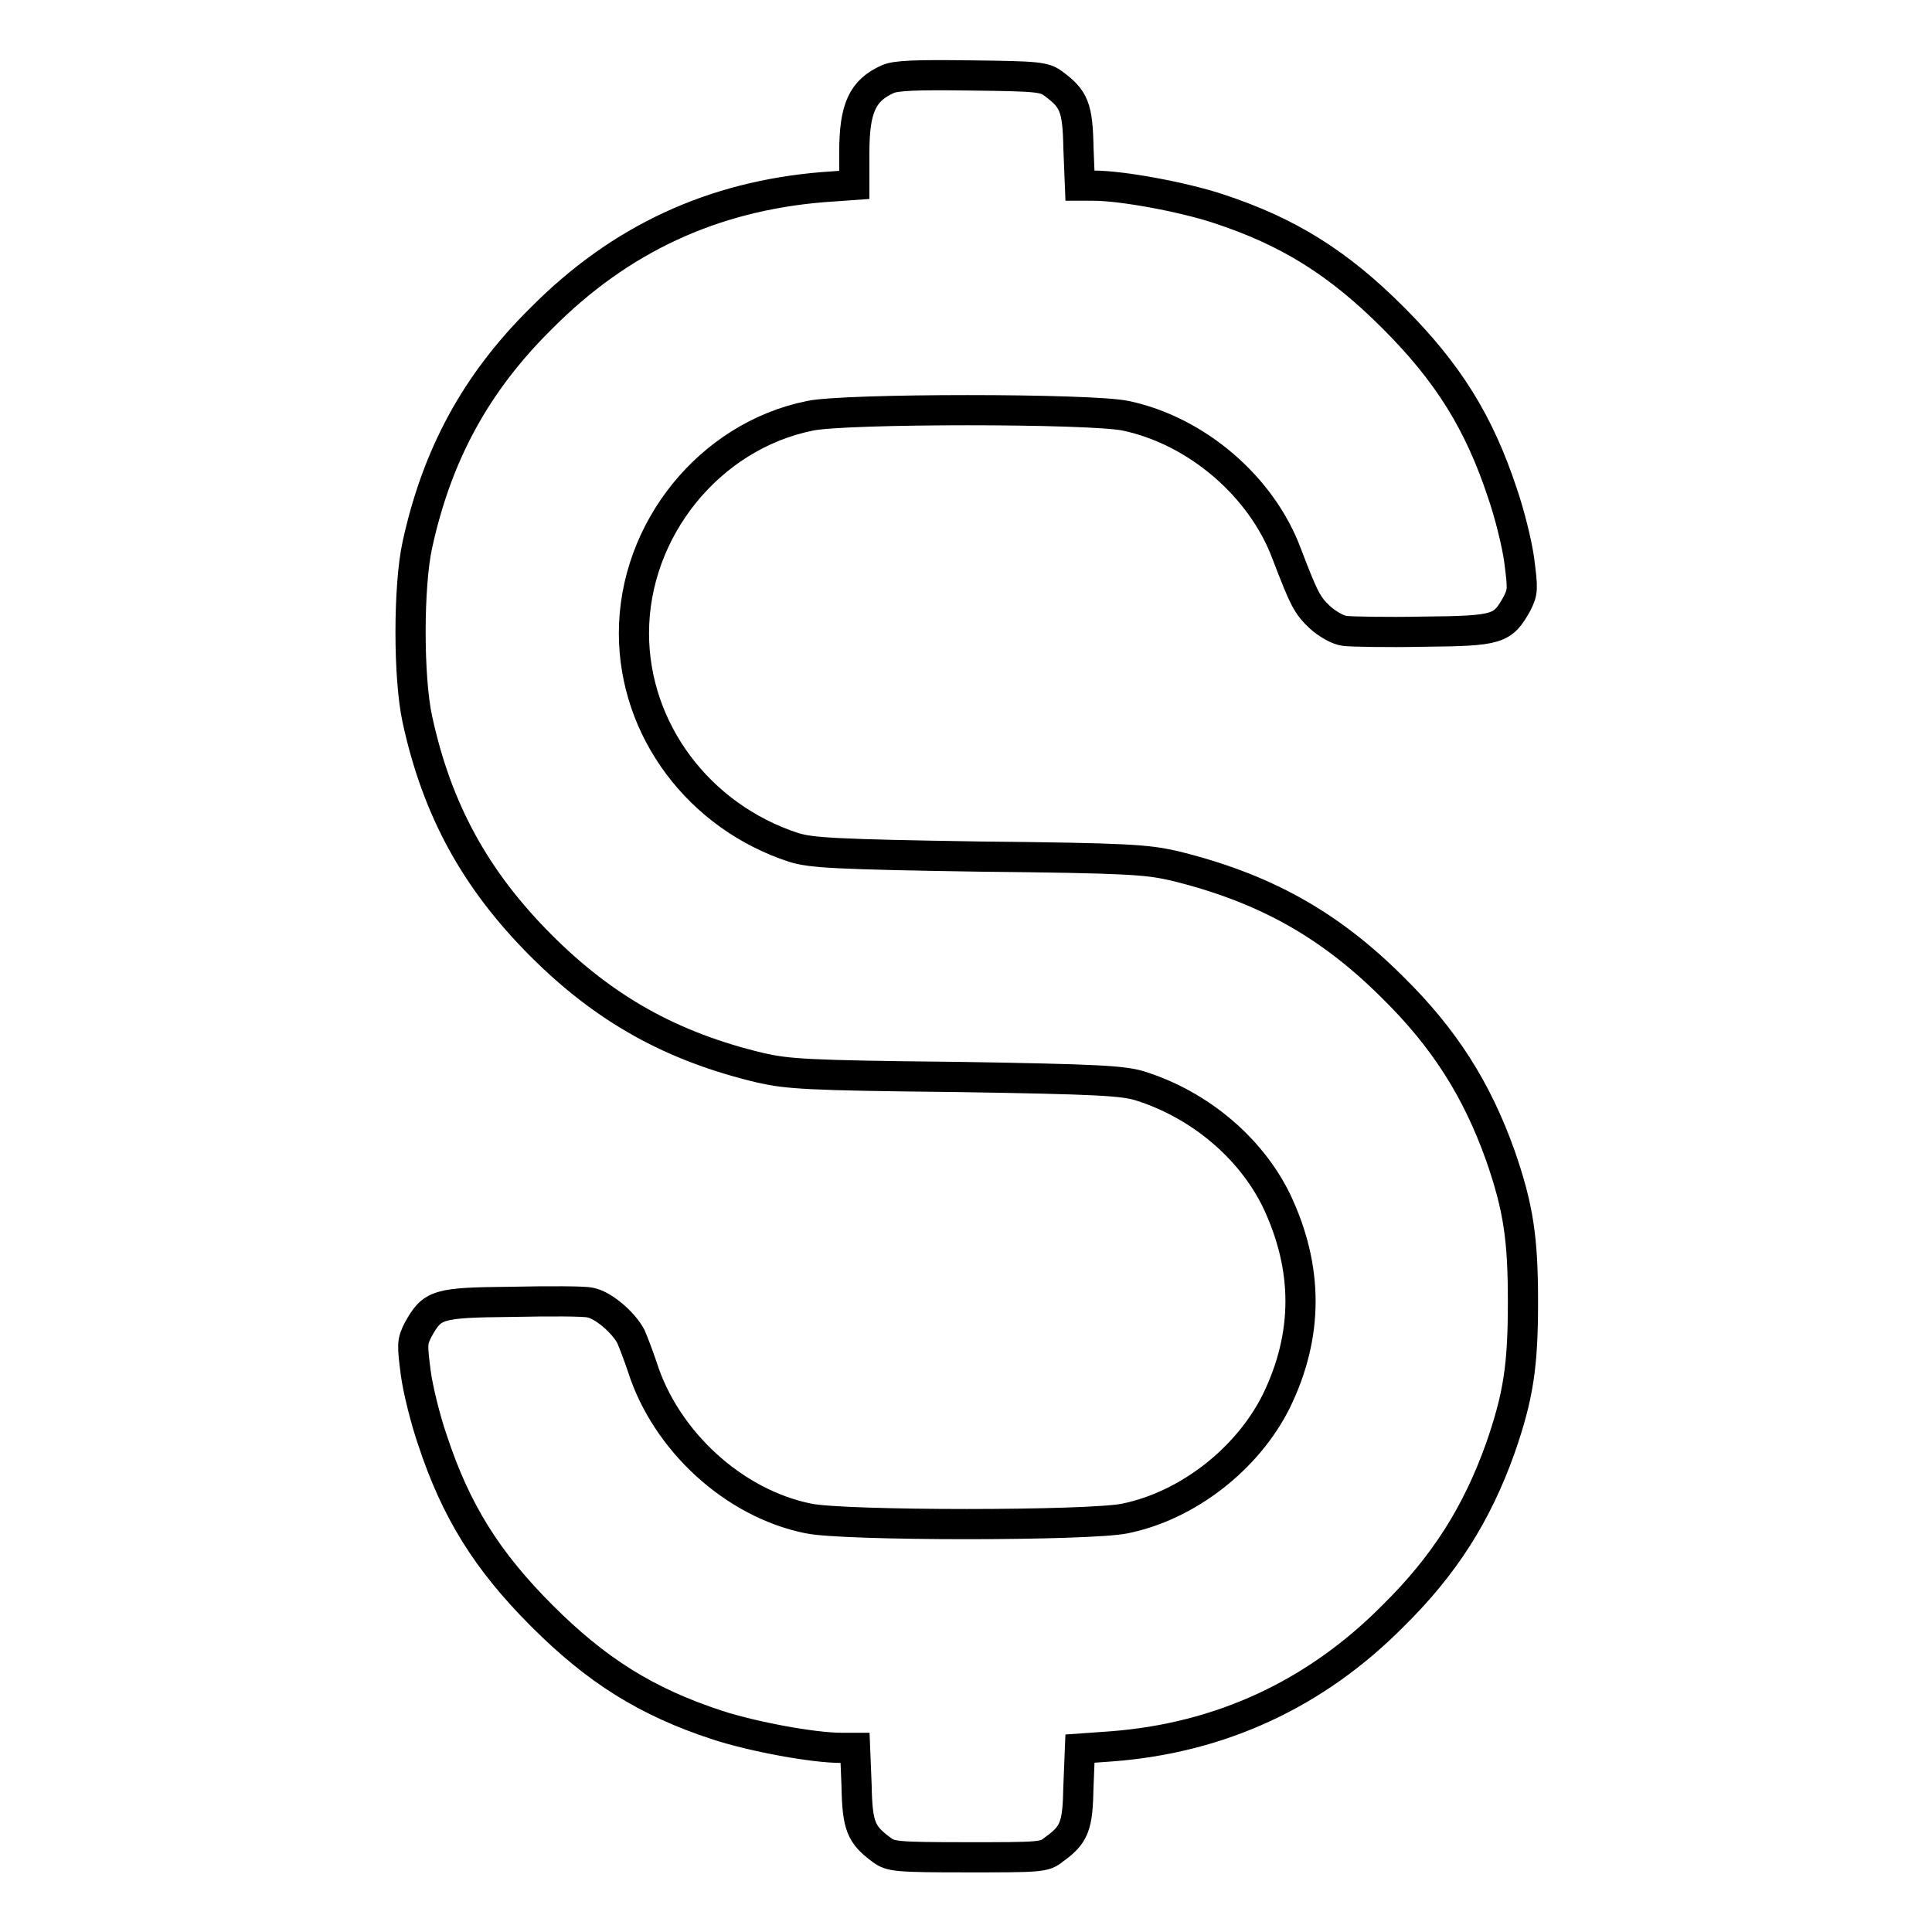 <?xml version="1.0" encoding="utf-8"?>
<!-- Svg Vector Icons : http://www.onlinewebfonts.com/icon -->
<!DOCTYPE svg PUBLIC "-//W3C//DTD SVG 1.1//EN" "http://www.w3.org/Graphics/SVG/1.1/DTD/svg11.dtd">
<svg version="1.1" xmlns="http://www.w3.org/2000/svg" xmlns:xlink="http://www.w3.org/1999/xlink" x="0px" y="0px" viewBox="0 0 256 256" enable-background="new 0 0 256 256" xml:space="preserve">
<g><g><g><path stroke-width="4" fill-opacity="0" stroke="#000000"  d="M117.6,10.5c-3.3,1.5-4.4,3.8-4.4,9.7v4.3l-4.2,0.3C94.5,26,82.2,31.6,71.7,42.2C63,50.8,57.9,60.3,55.3,72.2c-1.2,5.5-1.2,17.6,0,23.1c2.6,12,7.7,21.3,16.4,30c8.4,8.4,17.3,13.4,29.1,16.2c3.6,0.8,6,1,25.8,1.2c19.1,0.3,22.2,0.5,24.5,1.2c7.9,2.5,14.6,8.2,18,15.1c4.3,9,4.3,17.9,0,26.7c-3.8,7.6-11.7,13.8-20,15.5c-4.7,1-37.3,1-42,0c-9.9-2-18.9-10.3-22-20.1c-0.5-1.5-1.2-3.3-1.5-4c-1-1.9-3.7-4.2-5.4-4.5c-0.8-0.2-5.5-0.2-10.4-0.1c-9.9,0.1-10.5,0.3-12.4,3.7c-0.8,1.6-0.8,1.9-0.3,5.8c0.3,2.2,1.3,6.2,2.2,8.8c3.1,9.4,7.2,16,14.5,23.3c7.2,7.2,13.8,11.4,23.3,14.5c4.6,1.5,12.6,3,16.4,3h1.8l0.2,5c0.1,5.4,0.6,6.5,3.3,8.5c1.2,0.9,1.9,1,11.4,1c9.5,0,10.2,0,11.4-1c2.8-2,3.2-3.1,3.3-8.4l0.2-5l4.2-0.3c14.4-1.1,27-6.9,37.3-17.3c6.8-6.7,11.1-13.5,14.2-22.2c2.4-6.9,3-10.9,3-19.4c0-8.4-0.6-12.5-3-19.4c-3.1-8.7-7.4-15.5-14.2-22.2c-8.5-8.5-17.2-13.3-29.1-16.2c-3.6-0.8-6-1-25.8-1.2c-19.1-0.3-22.2-0.5-24.5-1.2c-12.6-4.1-21.2-15.6-21.2-28.4c0-13.7,10-26.1,23.3-28.8c4.6-1,37.3-1,41.9,0c9.4,2,18,9.4,21.3,18.3c2.3,6,2.7,6.8,4.4,8.4c1,0.9,2.4,1.7,3.3,1.8c0.8,0.1,5.5,0.2,10.4,0.1c9.9-0.1,10.5-0.3,12.4-3.7c0.8-1.6,0.8-1.9,0.3-5.8c-0.3-2.2-1.3-6.2-2.2-8.8c-3.1-9.4-7.2-16-14.5-23.3c-7.2-7.2-13.8-11.4-23.3-14.5c-4.6-1.5-12.6-3-16.4-3h-1.8l-0.2-5c-0.1-5.4-0.6-6.5-3.3-8.5c-1.2-0.9-2-1-10.8-1.1C121.3,9.9,118.7,10,117.6,10.5z"/></g></g></g>
</svg>